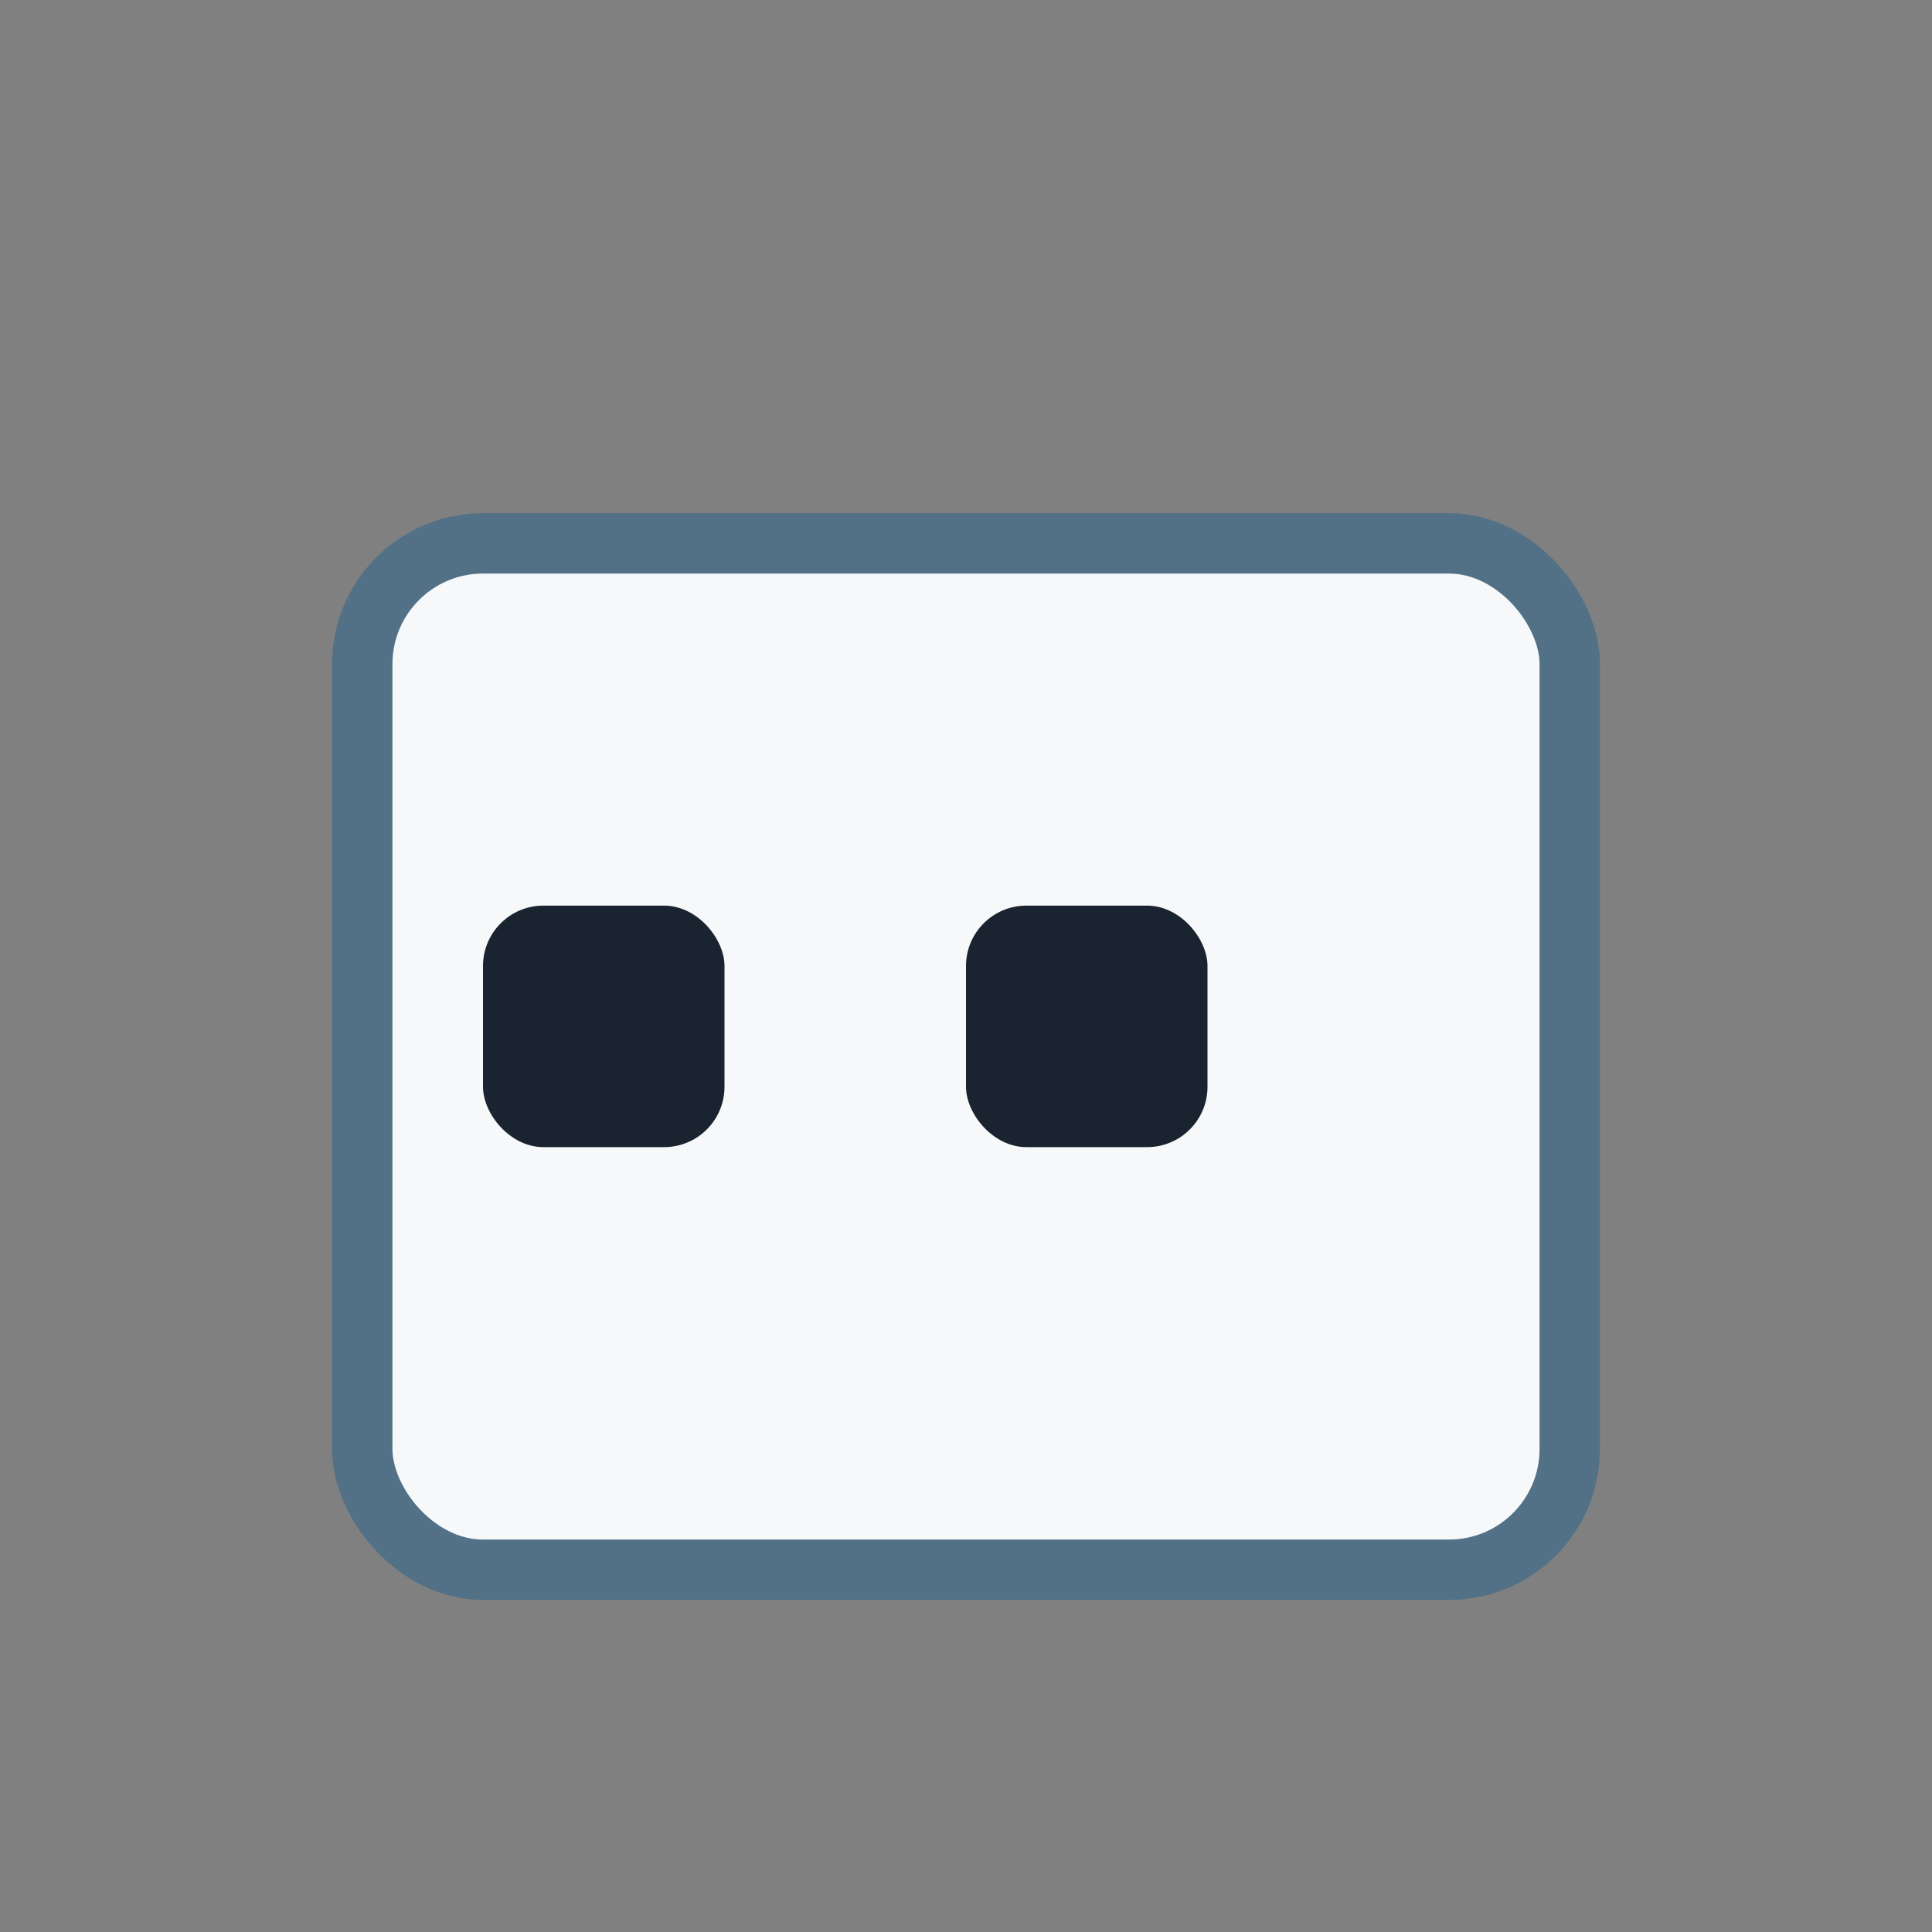 <?xml version="1.0" encoding="UTF-8"?>
<svg xmlns="http://www.w3.org/2000/svg" width="32" height="32" viewBox="0 0 32 32"><rect x="0" y="0" width="32" height="32" fill="#808080" stroke="none"/><rect x="6" y="9" width="20" height="17" rx="2" fill="#F6F8F9" stroke="#527187"/><rect x="8" y="15" width="4" height="4" rx="1" fill="#1A2330"/><rect x="16" y="15" width="4" height="4" rx="1" fill="#1A2330"/></svg>